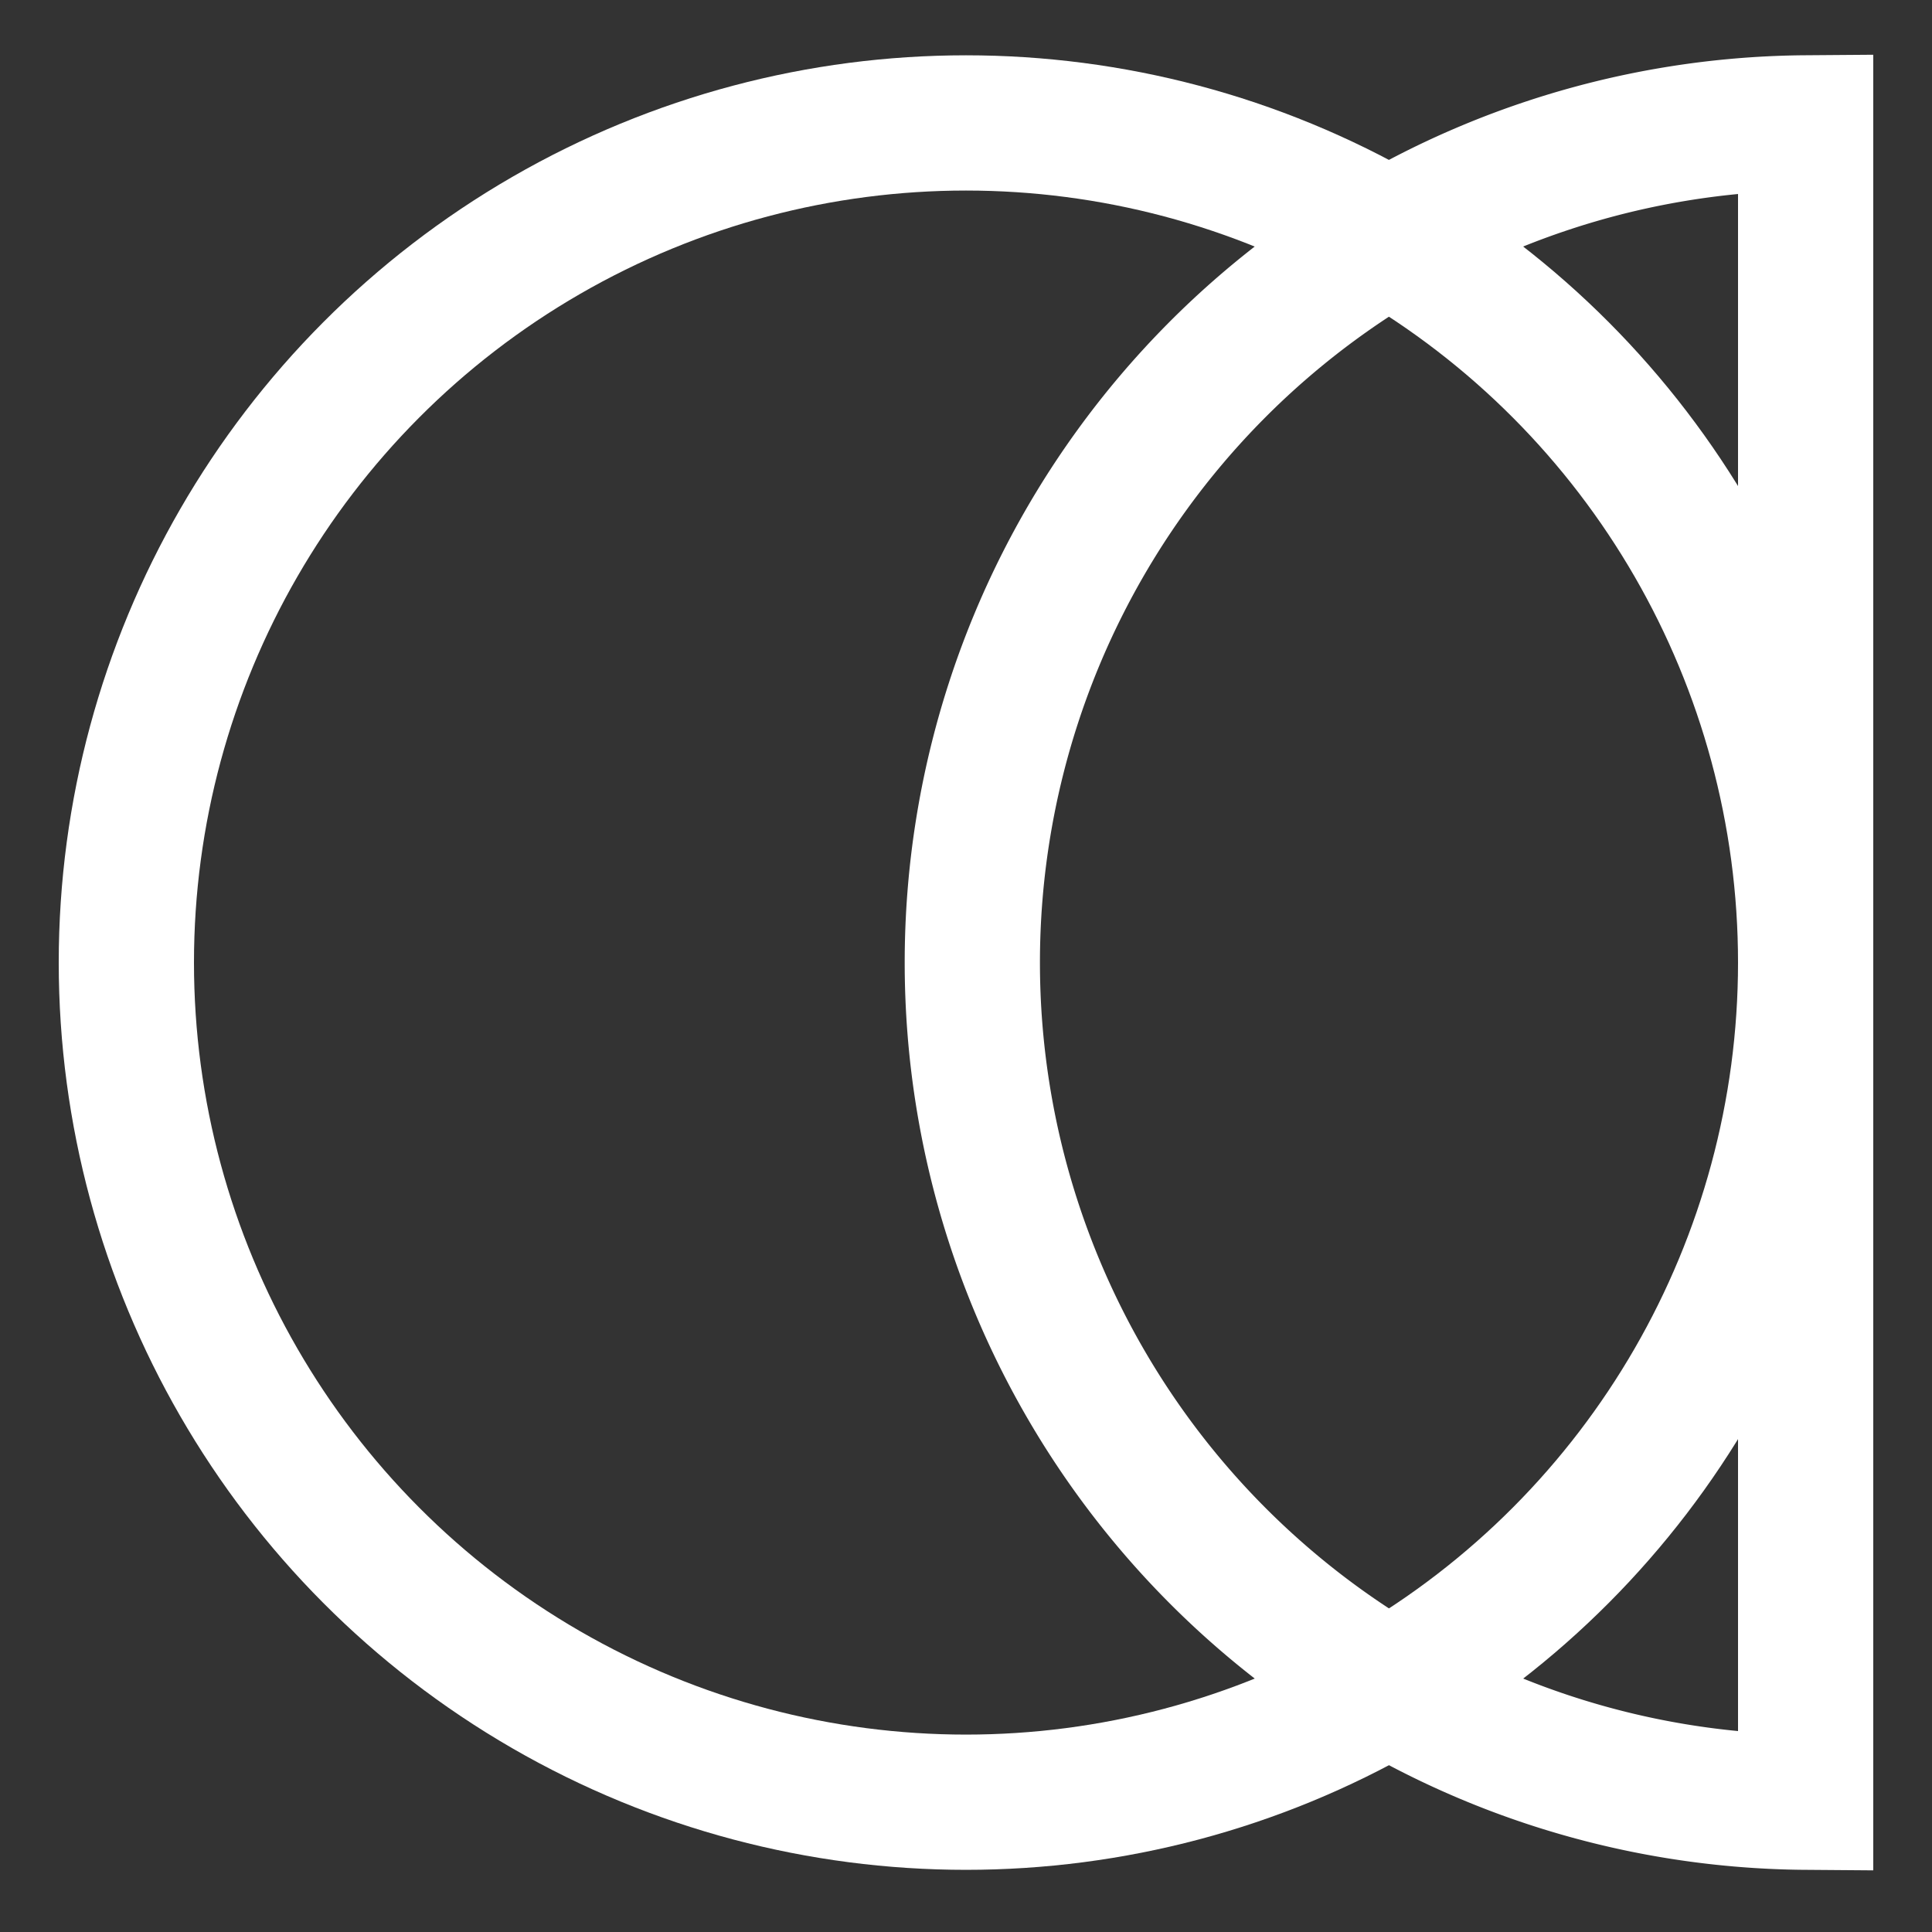 <svg xmlns="http://www.w3.org/2000/svg" id="Layer_1" data-name="Layer 1" viewBox="0 0 400 400"><rect x="0" y="0" width="400" height="400" fill="#333333" stroke="none"/><defs><style>.cls-1{fill:none;stroke:#fff;stroke-miterlimit:10;stroke-width:28px}</style></defs><circle cx="200" cy="199.29" r="173.84" class="cls-1"/><path d="M373.84 373.13a173.85 173.85 0 0 1 0-347.69z" class="cls-1"/></svg>